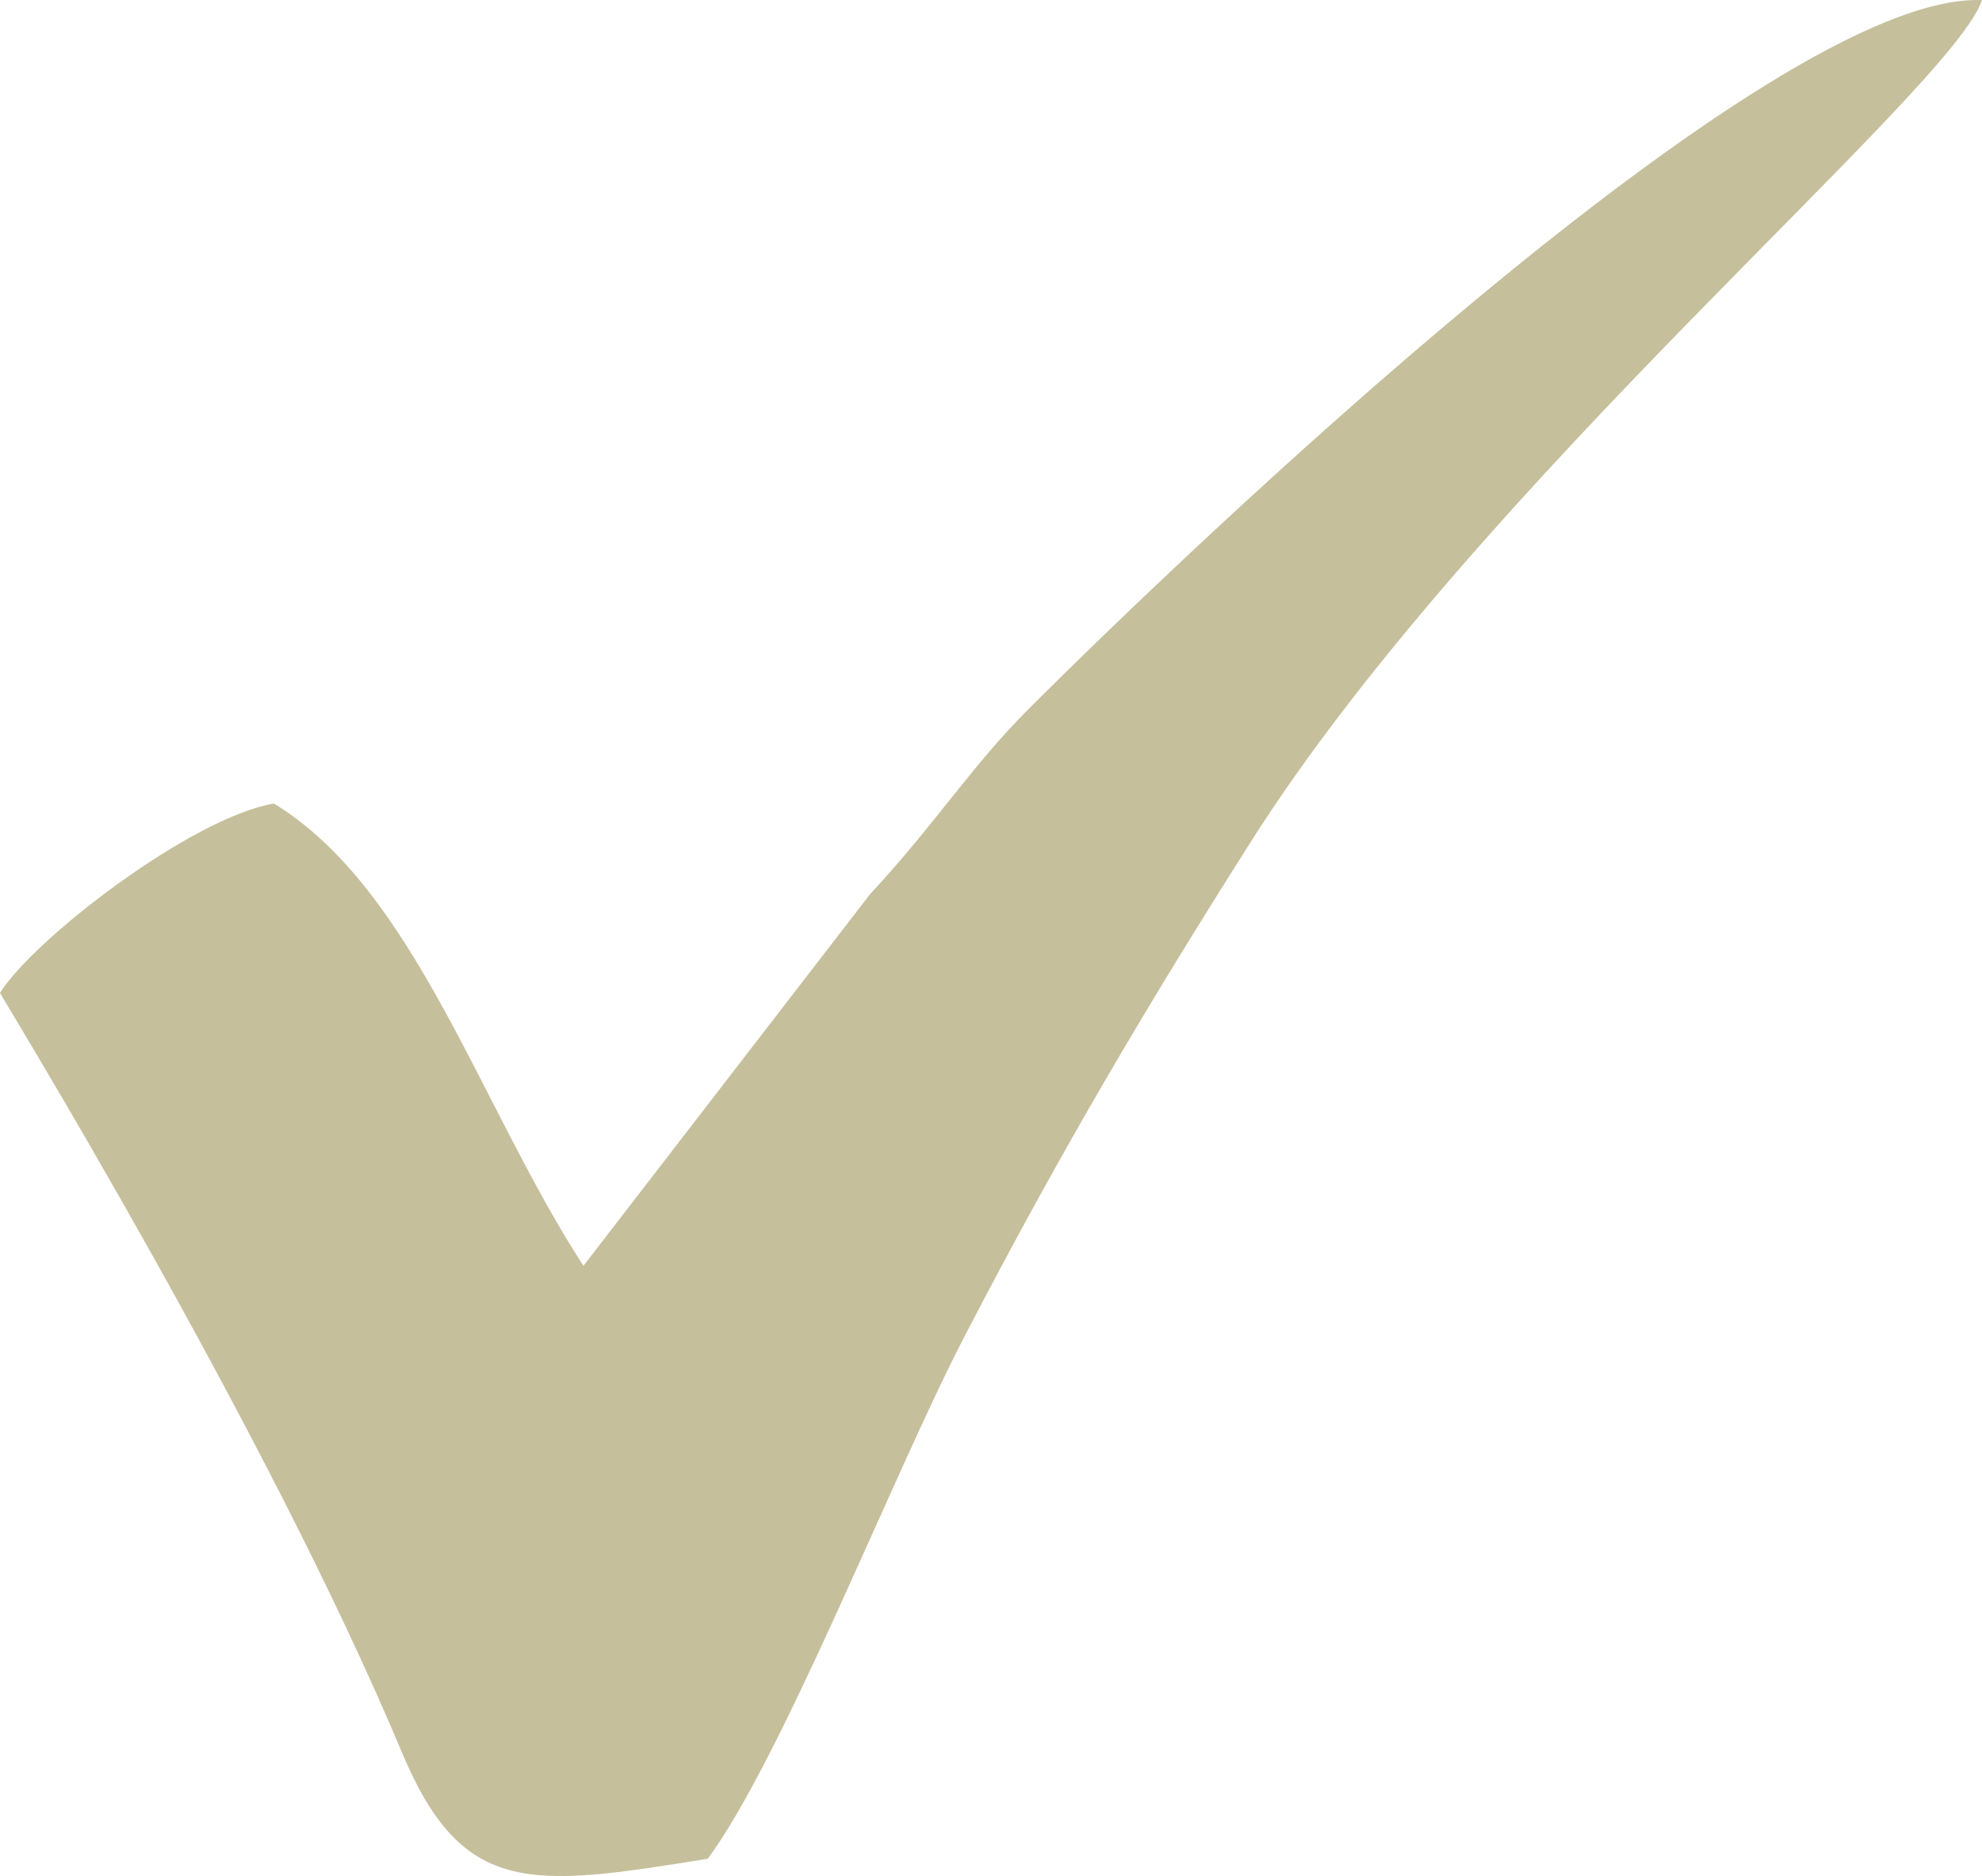 <?xml version="1.0" encoding="UTF-8"?>
<svg width="56px" height="53px" viewBox="0 0 56 53" version="1.1" xmlns="http://www.w3.org/2000/svg" xmlns:xlink="http://www.w3.org/1999/xlink">
    <!-- Generator: Sketch 55.1 (78136) - https://sketchapp.com -->
    <title>check_2</title>
    <desc>Created with Sketch.</desc>
    <g id="Page-1" stroke="none" stroke-width="1" fill="none" fill-rule="evenodd">
        <g id="Custom-Preset-Copy-4" transform="translate(-1045, -3048)" fill="#C6BF9C">
            <path d="M1061.485,3083.76 C1058.555,3079.253 1056.718,3073.128 1052.739,3070.7 C1050.419,3071.097 1045.983,3074.498 1045,3076.048 C1045.054,3076.186 1052.459,3088.204 1056.356,3097.507 C1058.071,3101.599 1060.008,3101.317 1064.997,3100.511 C1067.102,3097.667 1070.242,3089.625 1072.253,3085.751 C1074.984,3080.493 1077.407,3076.407 1080.346,3071.774 C1086.743,3061.686 1100.172,3050.524 1101,3048.003 C1094.983,3047.757 1078.382,3063.717 1074.102,3067.989 C1072.429,3069.659 1071.495,3071.197 1069.578,3073.267 L1061.485,3083.76 Z" id="check_2"></path>
        </g>
    </g>
</svg>